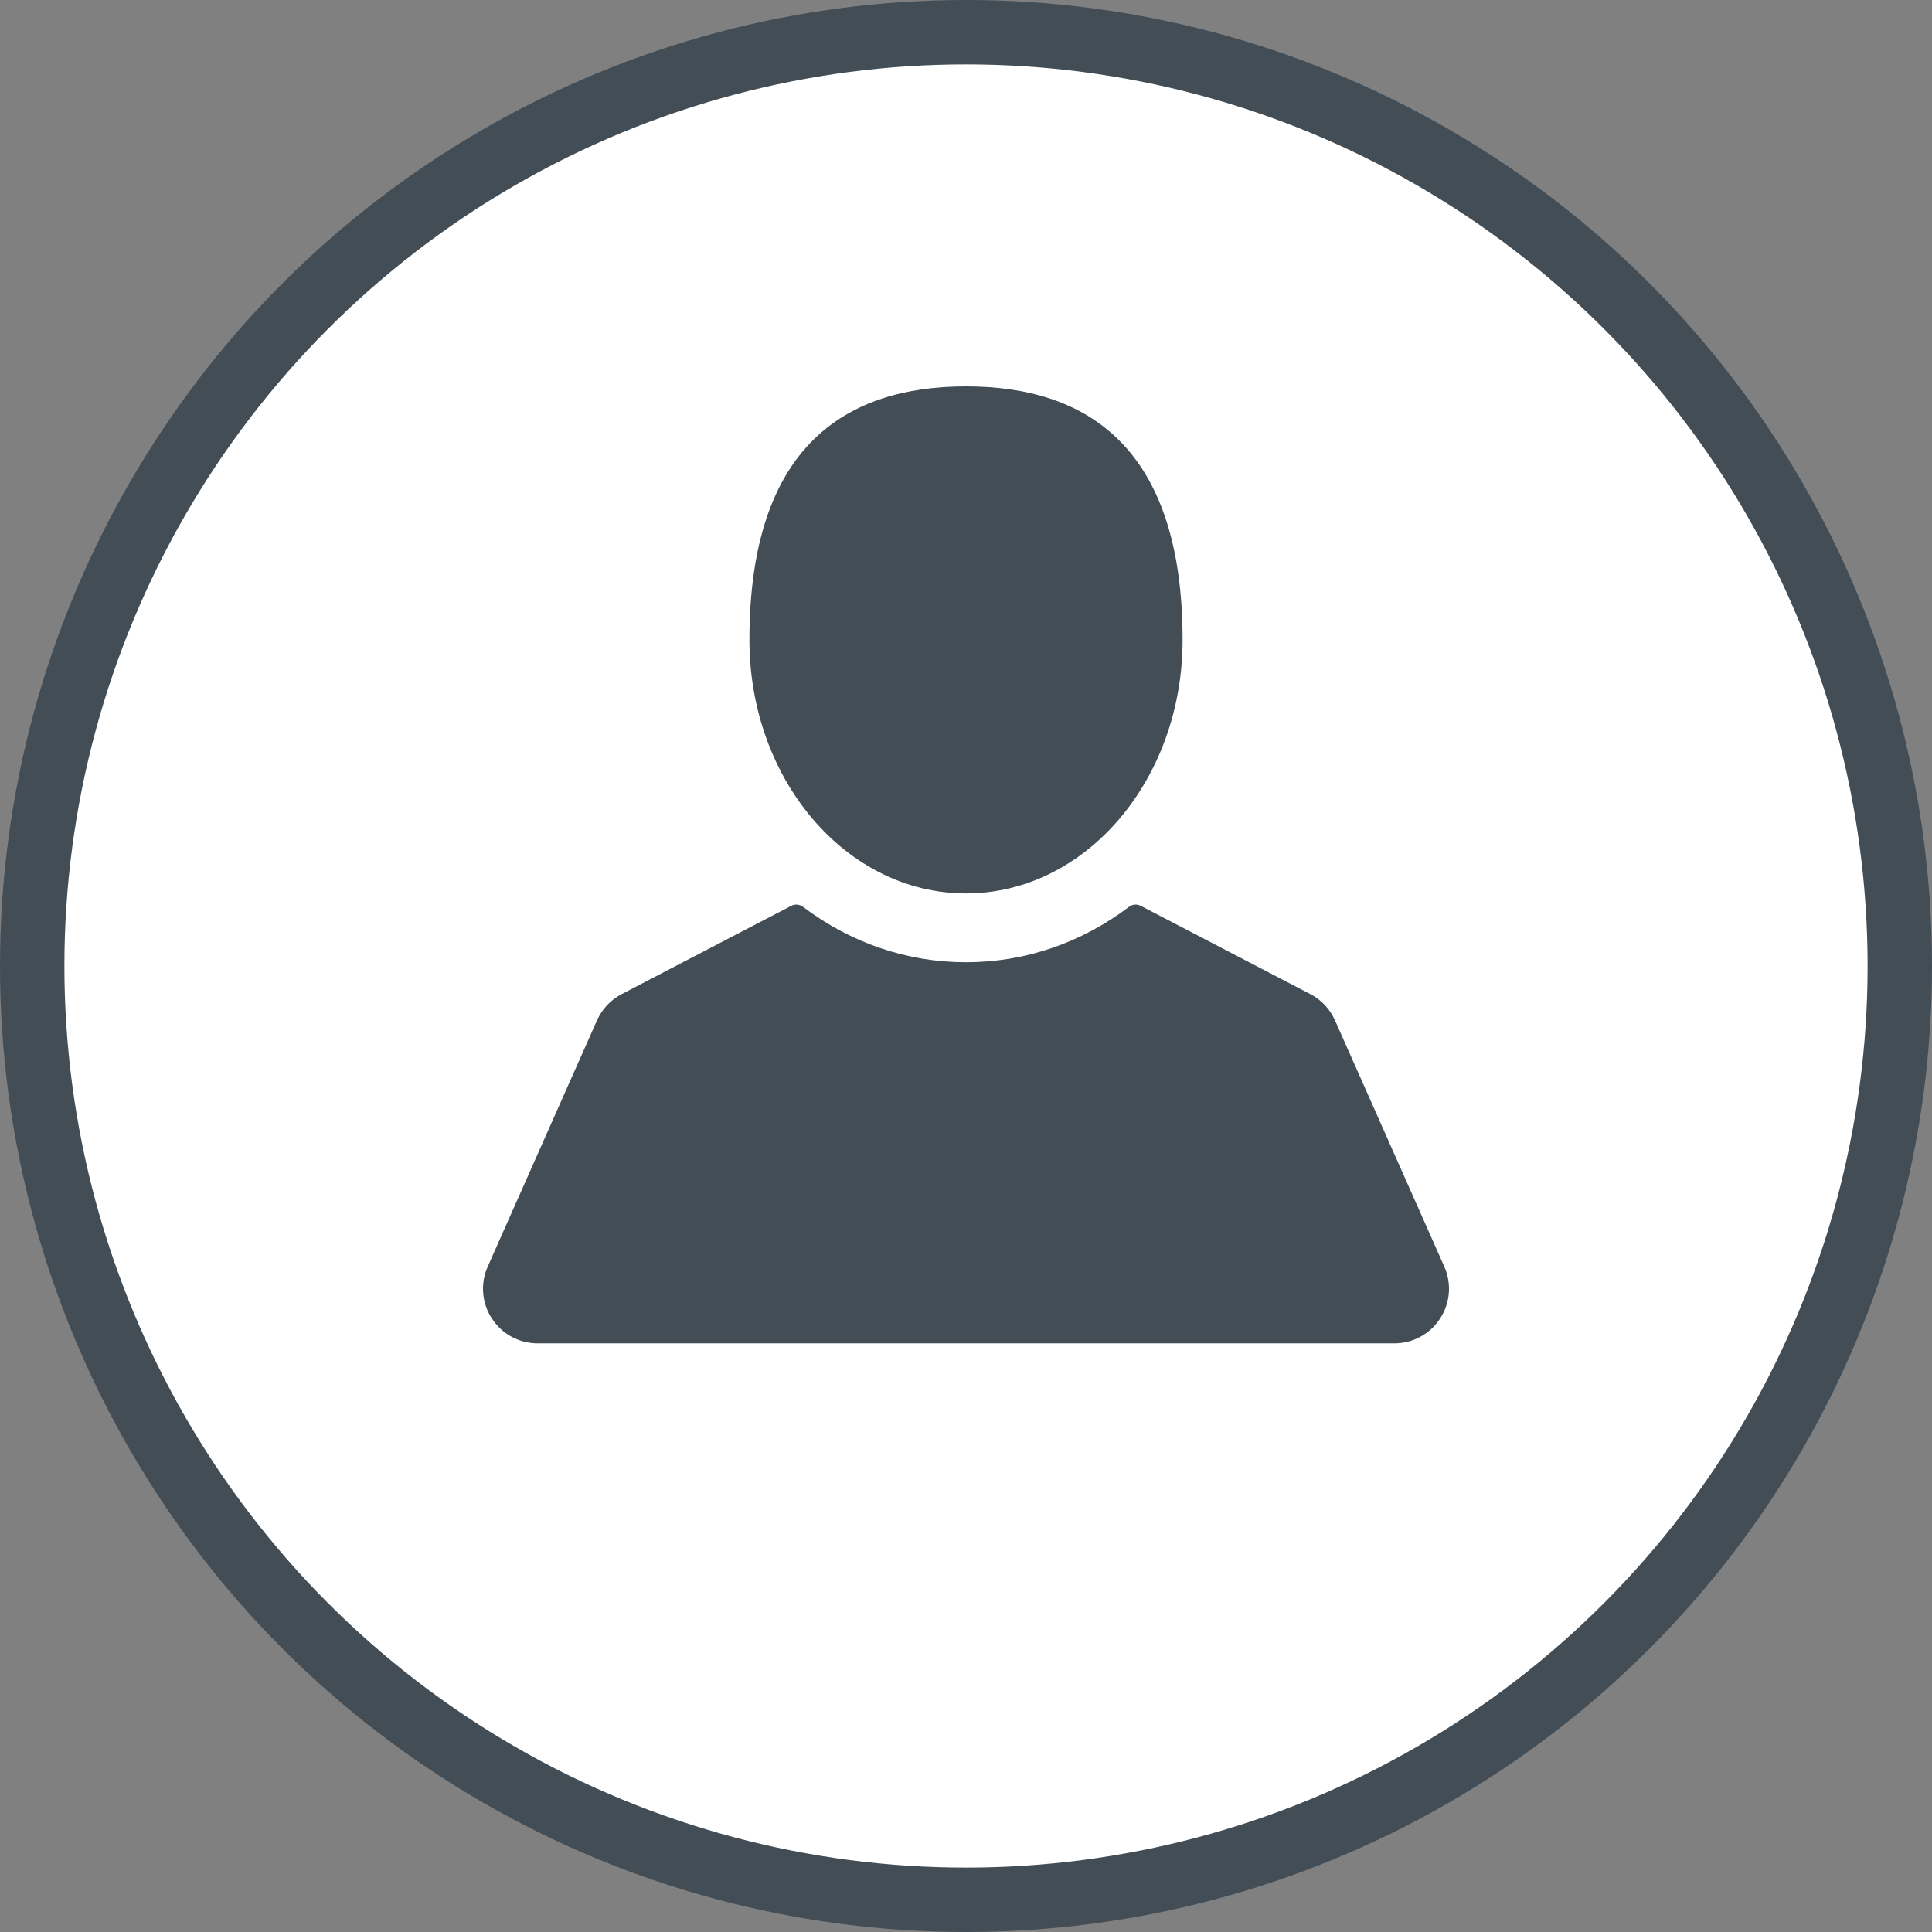 <svg width="60" height="60" viewBox="0 0 60 60" fill="none" xmlns="http://www.w3.org/2000/svg">
<rect x="0" y="0" width="60" height="60" fill="#808080" stroke="none"/>
<circle cx="30" cy="30" r="29" fill="white" stroke="#424D56" stroke-width="2"/>
<path d="M30 27.746C33.715 27.746 36.726 24.221 36.726 19.873C36.726 13.843 33.715 12 30 12C26.285 12 23.274 13.843 23.274 19.873C23.274 24.221 26.285 27.746 30 27.746Z" fill="#424D56"/>
<path d="M44.853 39.334L41.46 31.689C41.304 31.339 41.032 31.049 40.693 30.873L35.426 28.131C35.31 28.071 35.169 28.082 35.065 28.161C33.575 29.288 31.824 29.884 30 29.884C28.176 29.884 26.425 29.288 24.935 28.161C24.831 28.082 24.69 28.071 24.574 28.131L19.308 30.873C18.968 31.049 18.696 31.339 18.54 31.689L15.147 39.334C14.913 39.861 14.961 40.464 15.275 40.947C15.589 41.431 16.121 41.719 16.698 41.719H43.302C43.879 41.719 44.411 41.43 44.725 40.947C45.039 40.464 45.087 39.861 44.853 39.334Z" fill="#424D56"/>
</svg>
